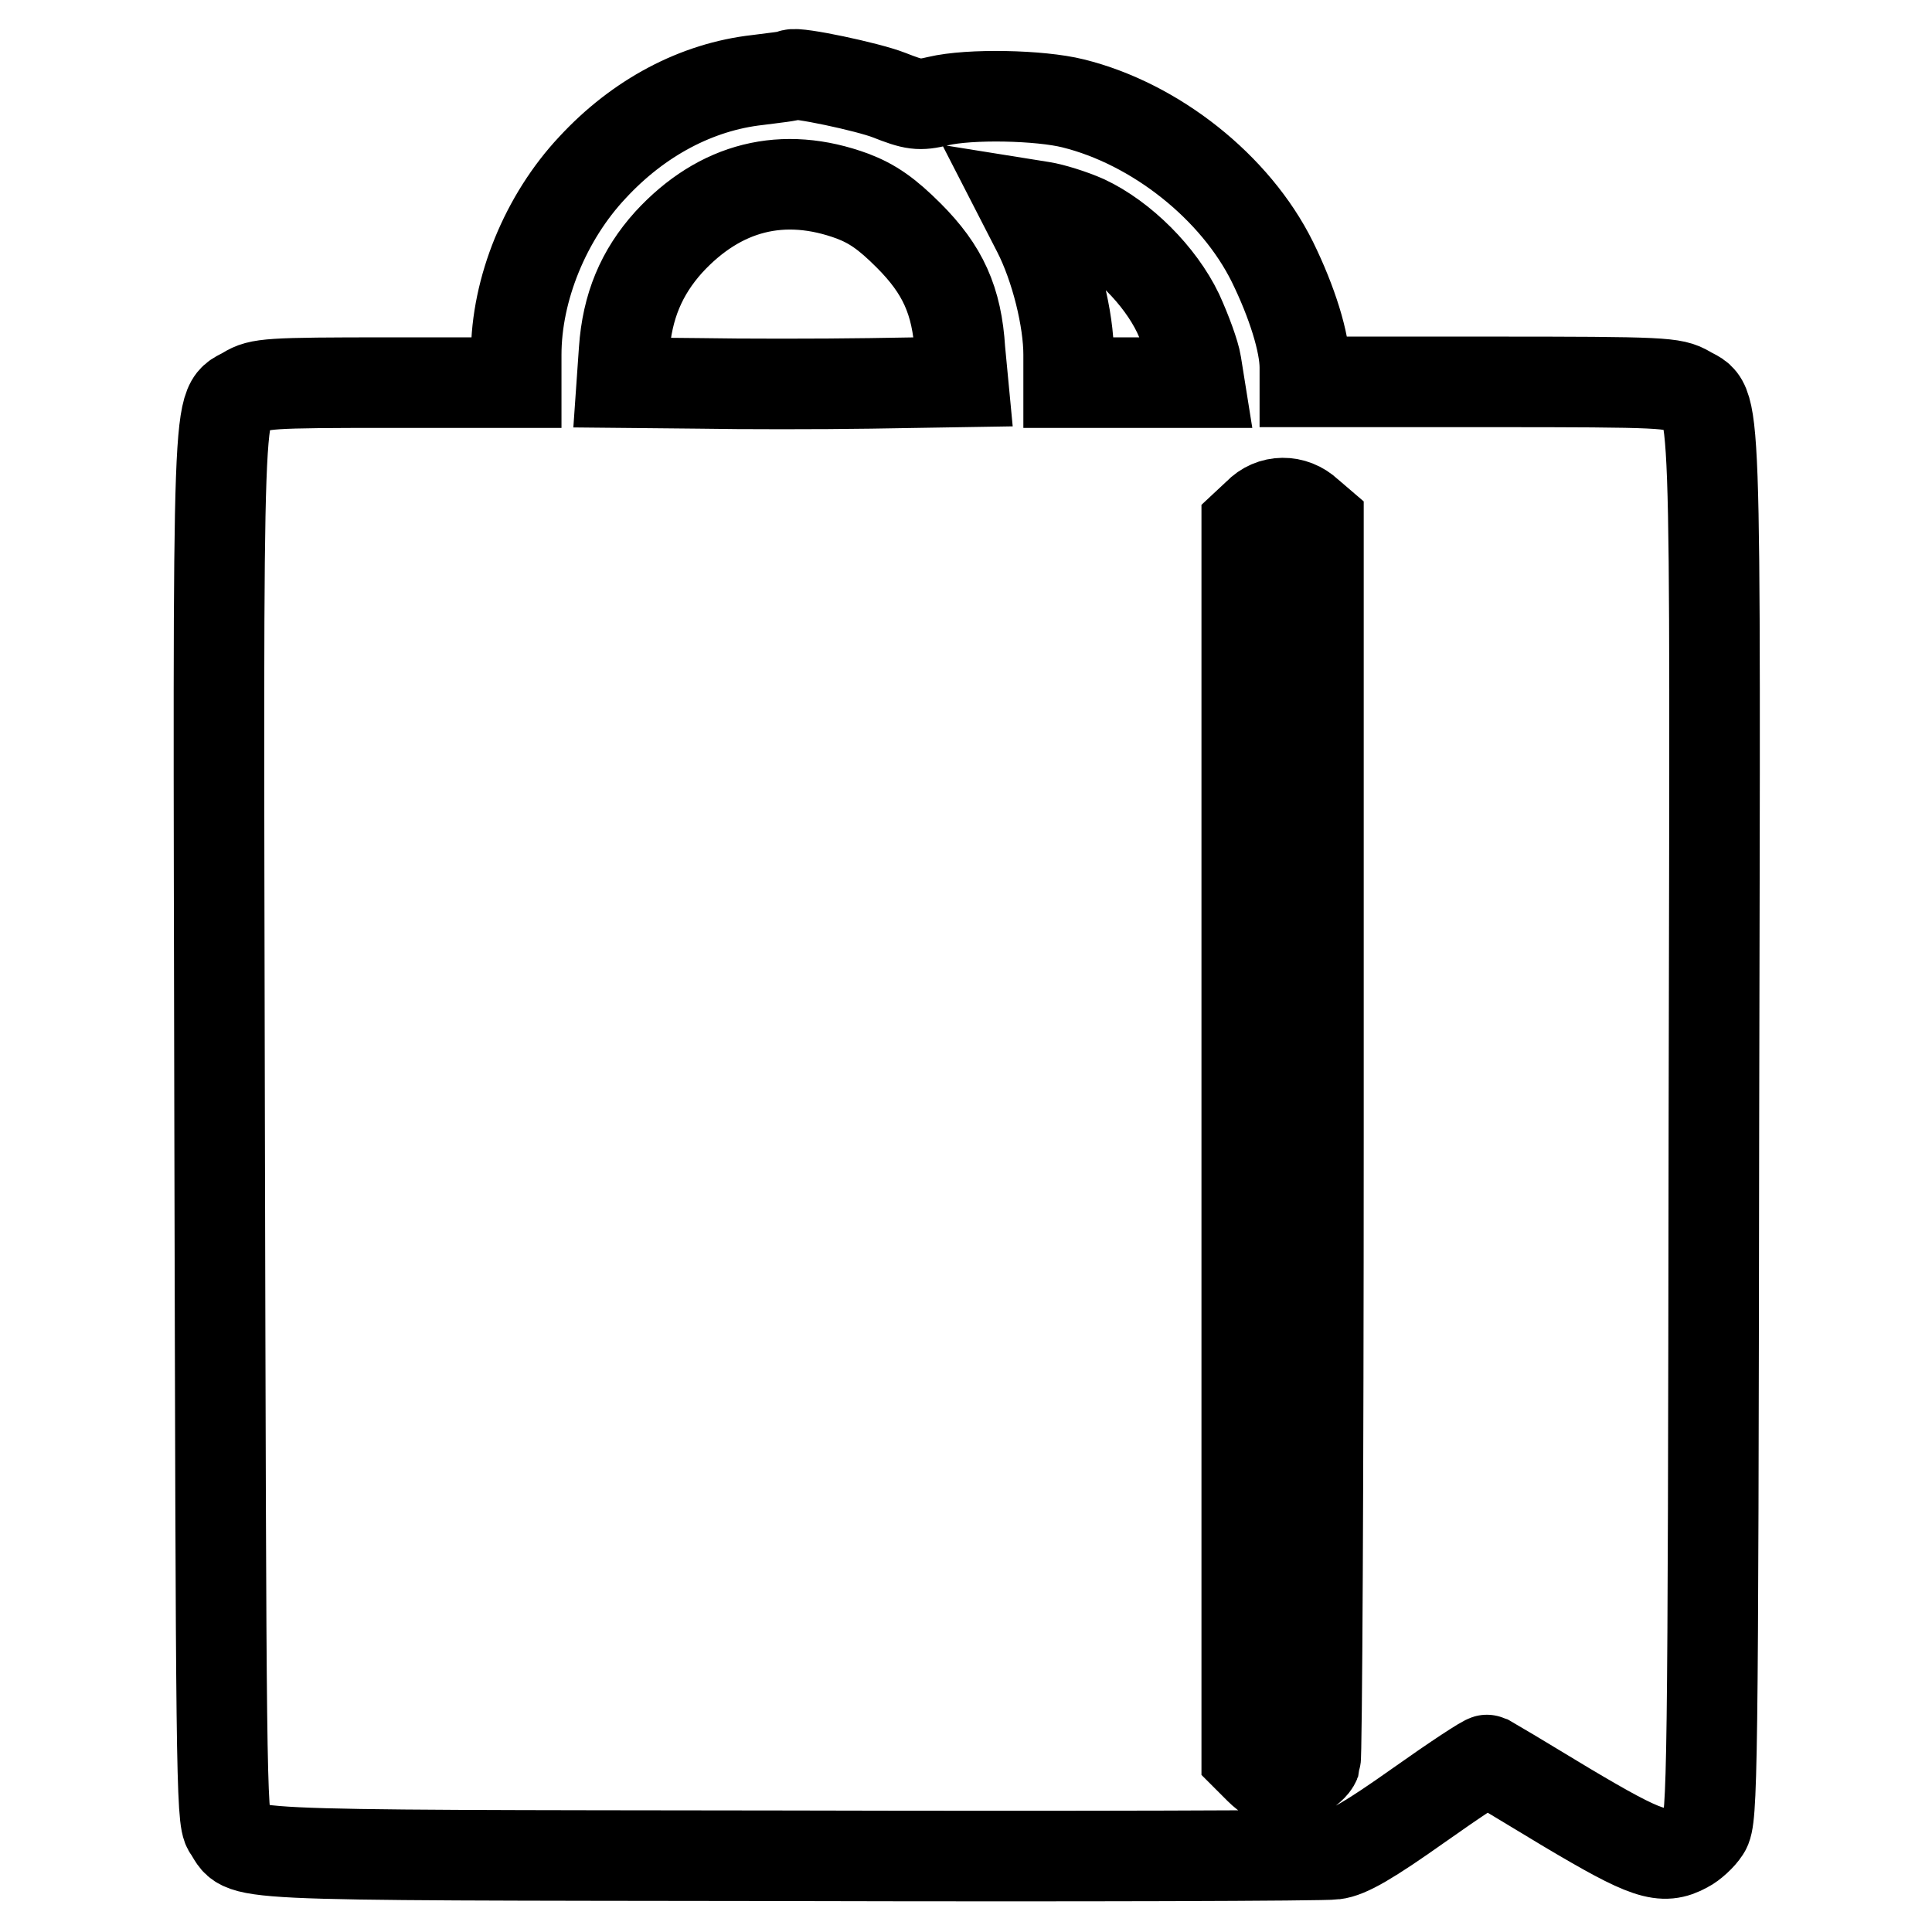 <?xml version="1.0" encoding="utf-8"?>
<!-- Svg Vector Icons : http://www.onlinewebfonts.com/icon -->
<!DOCTYPE svg PUBLIC "-//W3C//DTD SVG 1.1//EN" "http://www.w3.org/Graphics/SVG/1.1/DTD/svg11.dtd">
<svg version="1.1" xmlns="http://www.w3.org/2000/svg" xmlns:xlink="http://www.w3.org/1999/xlink" x="0px" y="0px" viewBox="0 0 256 256" enable-background="new 0 0 256 256" xml:space="preserve">
<g><g><g><path stroke-width="12" fill-opacity="0" stroke="#000000"  d="M100.4,10.6c-8.1,0.9-15.8,5-21.9,11.6C72.3,28.8,68.4,38.3,68.4,47v3.7H51.5c-16,0-17.1,0.1-18.9,1.2c-3.9,2.4-3.7-4.1-3.5,97.2c0.2,84.5,0.2,92.1,1.2,93.3c2.5,3.6-3,3.4,73.9,3.5c38.7,0.1,71.3,0,72.6-0.2c1.8-0.2,4.7-1.9,11.2-6.5c4.8-3.4,8.9-6.1,9.1-6c0.2,0.1,4.9,2.9,10.5,6.3c10.6,6.3,12.7,7,15.8,5.3c0.8-0.4,2-1.5,2.5-2.3c1-1.4,1.1-6.9,1.2-93.5c0.2-101.3,0.4-94.8-3.5-97.2c-1.9-1.1-2.9-1.2-26.3-1.2h-24.4v-1.9c0-3.3-1.7-8.7-4.3-14c-4.9-9.9-15.5-18.3-26.4-21c-4.4-1.1-13.7-1.3-17.9-0.3c-2.5,0.6-3.2,0.5-6.5-0.8c-2.8-1.1-12.3-3.1-12.9-2.7C104.7,10.1,102.7,10.3,100.4,10.6z M113,26c2.6,1,4.5,2.3,7.4,5.2c4.5,4.5,6.4,8.6,6.8,15.2l0.4,4.2l-12.3,0.2c-6.8,0.1-16.9,0.1-22.6,0l-10.3-0.1l0.3-4.3c0.4-5.8,2.3-10.3,5.9-14.3C95.4,24.7,103.8,22.6,113,26z M143.8,29.2c4.9,2.3,9.9,7.3,12.3,12.3c1.1,2.4,2.2,5.4,2.4,6.7l0.4,2.5h-8.7h-8.6V47c0-4.7-1.7-11.6-4.1-16.3l-1.9-3.7l2.5,0.4C139.4,27.6,142,28.4,143.8,29.2z M173.3,68l1.4,1.2v81.6c0,44.9-0.2,82-0.4,82.6c-0.4,1.1-3.2,2.7-4.7,2.7c-0.5,0-1.8-0.8-2.7-1.7l-1.7-1.7V151V69.5l1.5-1.4C168.5,66.2,171.4,66.2,173.3,68z"/></g></g></g>
</svg>